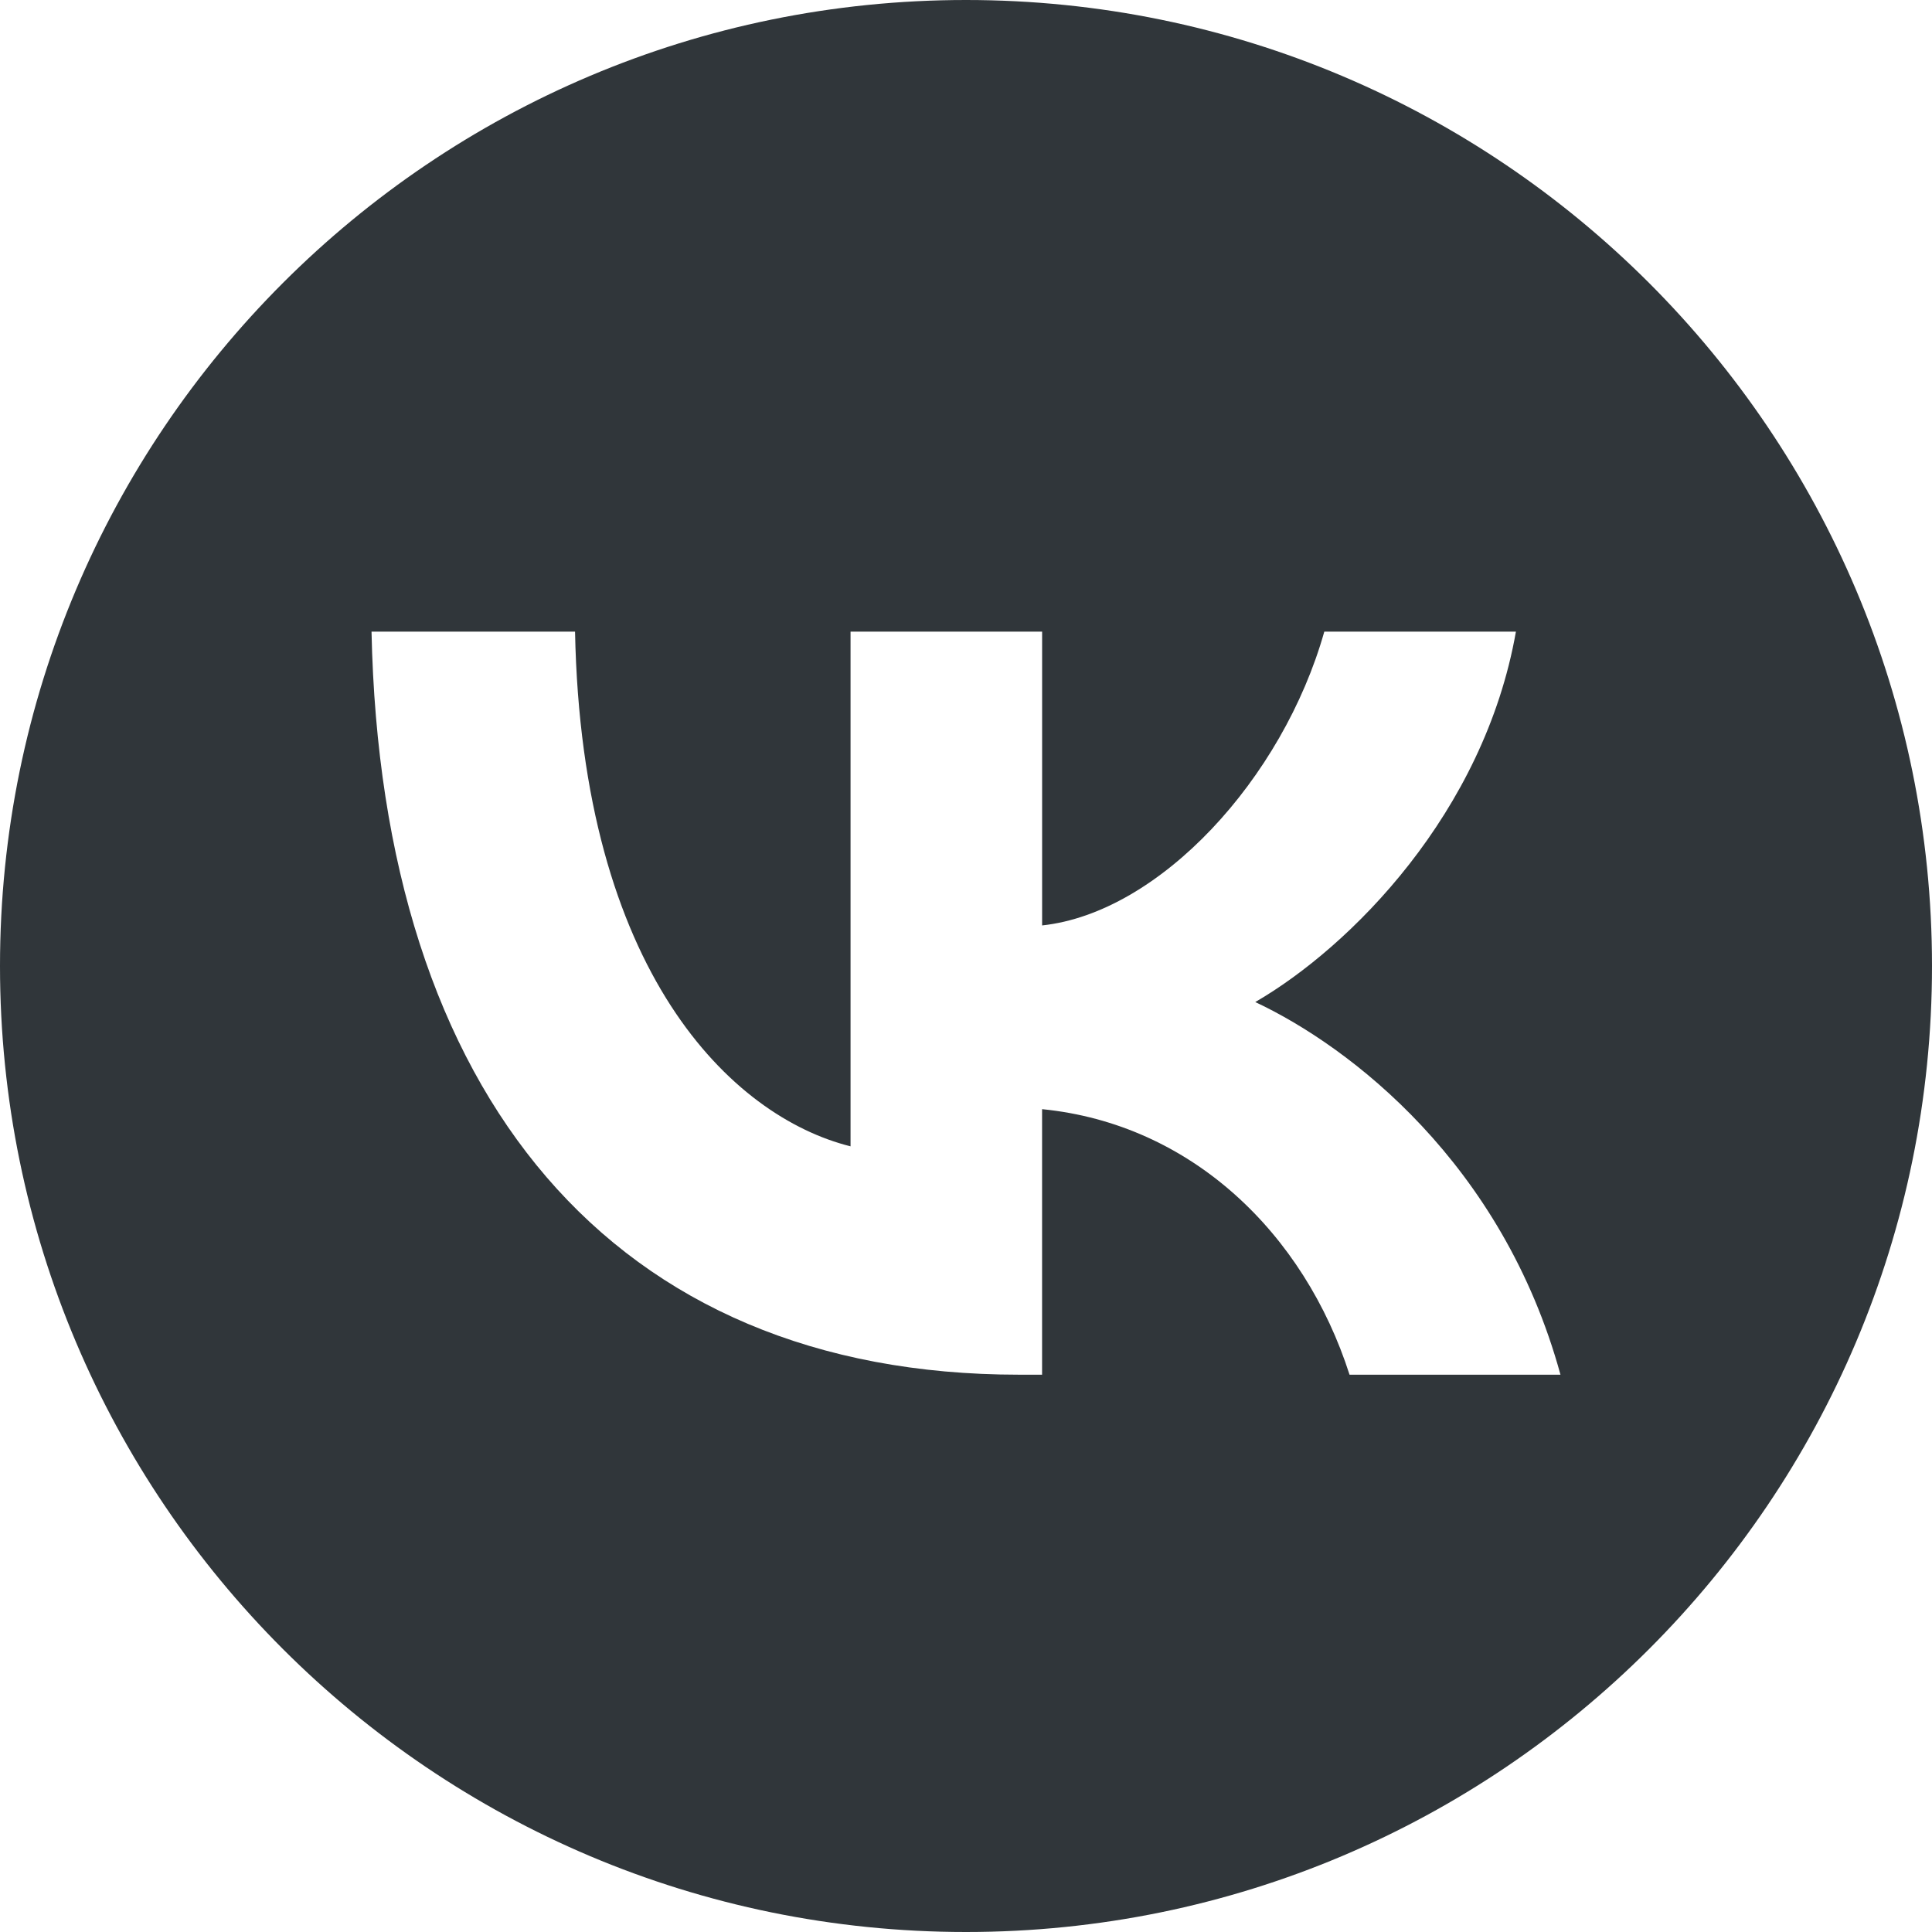 <?xml version="1.0" encoding="UTF-8"?> <svg xmlns="http://www.w3.org/2000/svg" width="50" height="50" viewBox="0 0 50 50" fill="none"><g clip-path="url(#clip0_122_2)"><path d="M25 0C11.193 0 0 11.193 0 25C0 38.807 11.193 50 25 50C38.807 50 50 38.807 50 25C50 11.193 38.807 0 25 0ZM34.926 35.577C33.754 31.919 30.833 29.089 26.969 28.705V35.577H26.373C15.861 35.577 9.865 28.358 9.615 16.346H14.882C15.055 25.163 18.936 28.897 22.012 29.667V16.346H26.97V23.95C30.007 23.623 33.197 20.158 34.273 16.346H39.232C38.406 21.043 34.946 24.508 32.486 25.933C34.945 27.087 38.886 30.11 40.385 35.577H34.926Z" fill="#30363A"></path></g><defs><clipPath id="clip0_122_2"><rect width="50" height="50" fill="white"></rect></clipPath></defs></svg> 